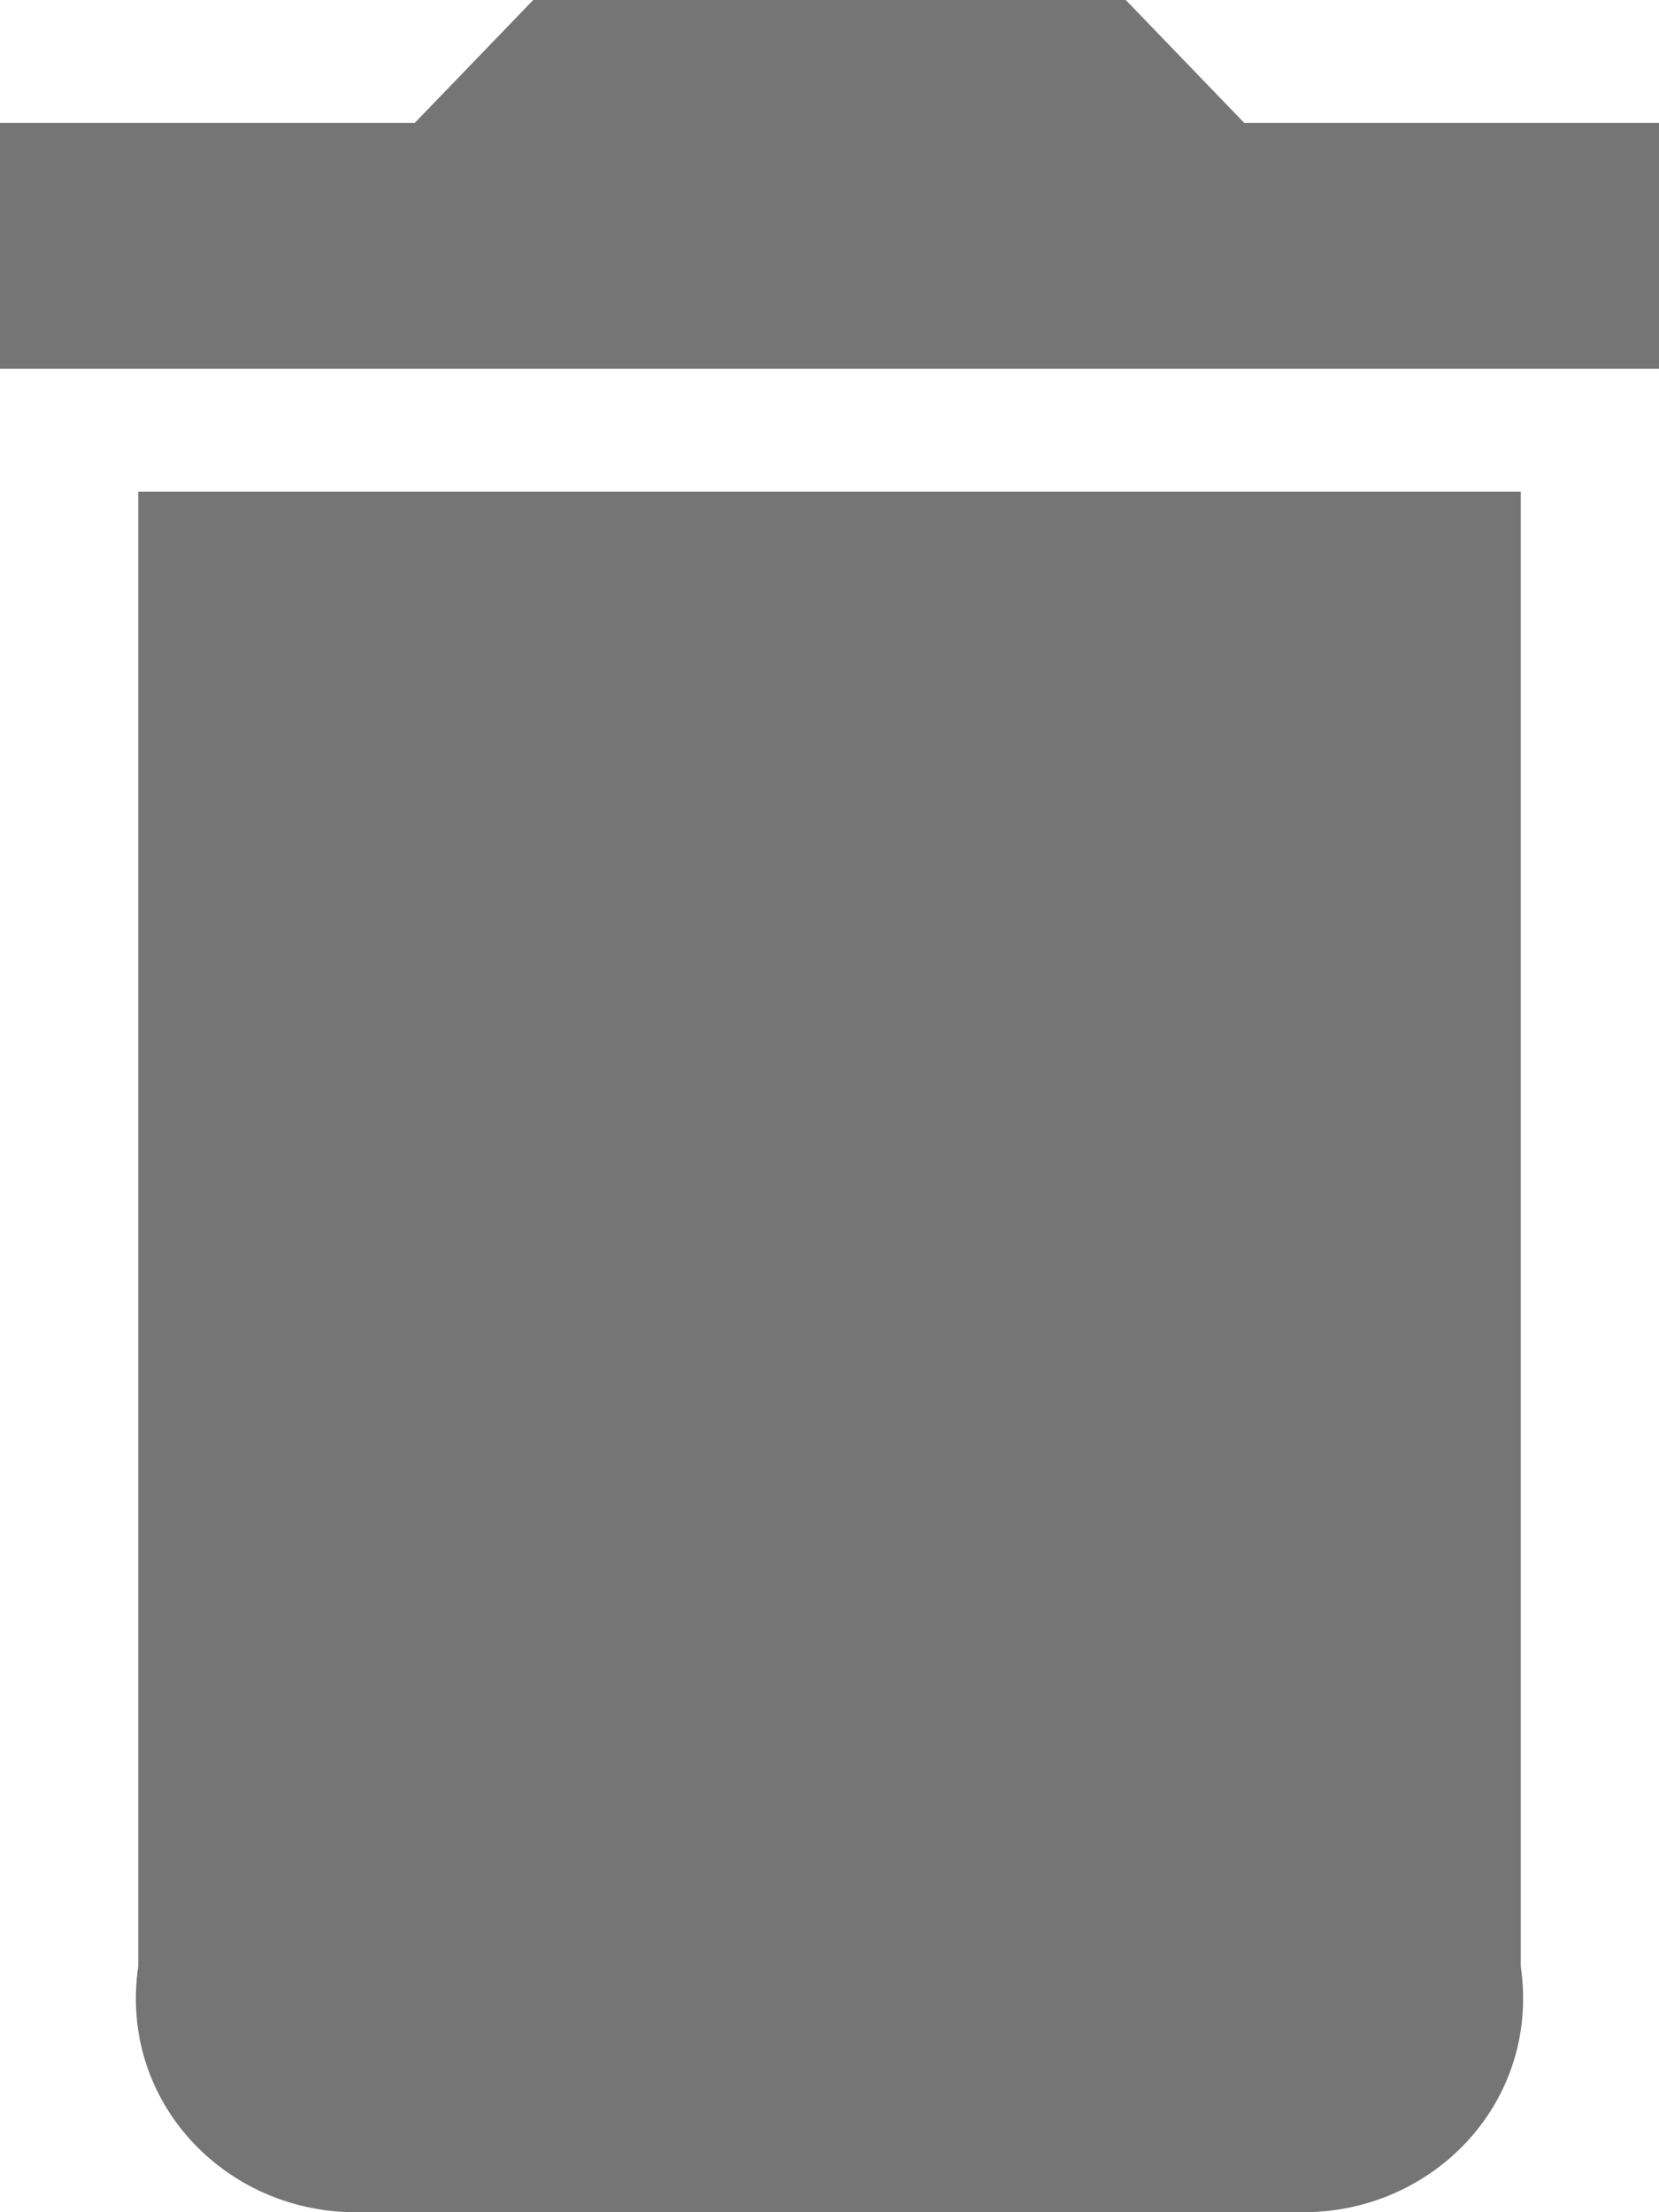 ﻿<?xml version="1.0" encoding="utf-8"?>
<svg version="1.1" xmlns:xlink="http://www.w3.org/1999/xlink" width="12px" height="16px" xmlns="http://www.w3.org/2000/svg">
  <g transform="matrix(1 0 0 1 -17 -15 )">
    <path d="M 1 3.556  L 1 14.222  C 0.857 15.2  1.629 16  2.571 16  L 9.429 16  C 10.371 16  11.143 15.2  11 14.222  L 11 3.556  L 1 3.556  Z M 12 2.667  L 12 0.889  L 9 0.889  L 8.143 0  L 3.857 0  L 3 0.889  L 0 0.889  L 0 2.667  L 12 2.667  Z " fill-rule="nonzero" fill="#757575" stroke="none" transform="matrix(1 0 0 1 17 15 )" />
  </g>
</svg>